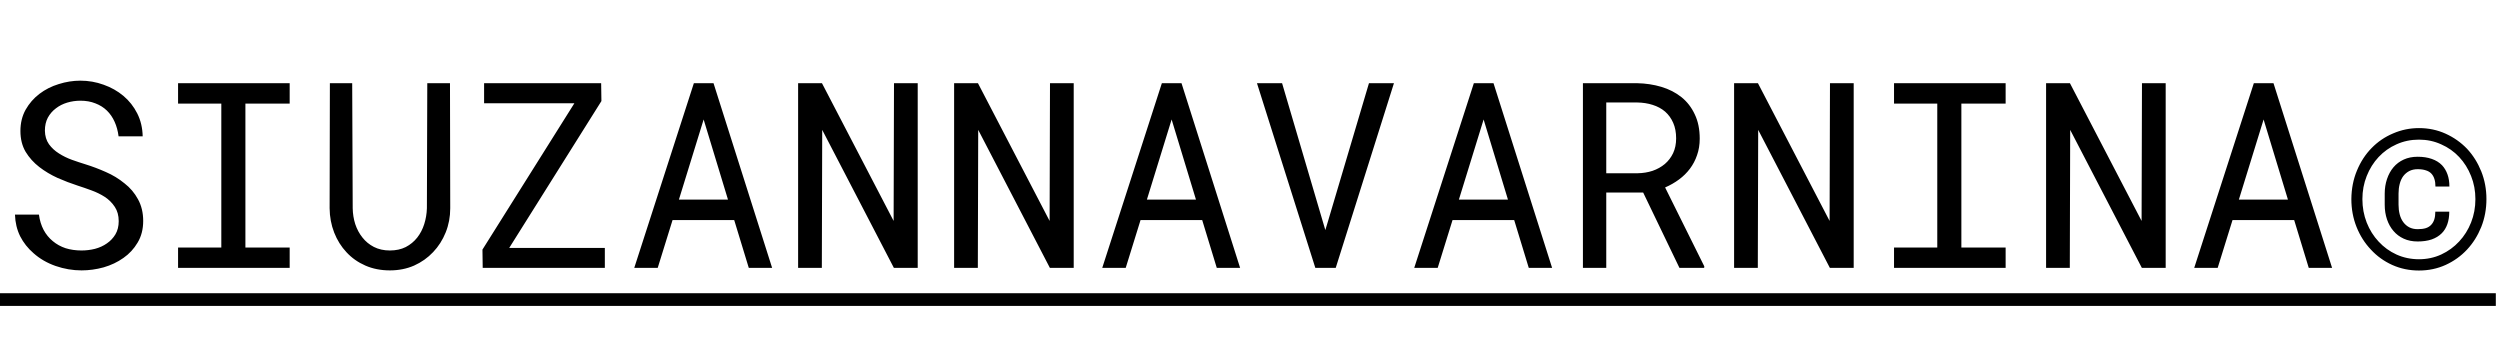 <?xml version="1.0" encoding="UTF-8"?> <svg xmlns="http://www.w3.org/2000/svg" width="308" height="42" viewBox="0 0 308 42" fill="none"> <path d="M14.625 27.25C14.625 27.875 14.49 28.417 14.219 28.875C13.948 29.323 13.599 29.693 13.172 29.984C12.745 30.287 12.255 30.51 11.703 30.656C11.162 30.792 10.609 30.859 10.047 30.859C9.339 30.859 8.682 30.766 8.078 30.578C7.484 30.38 6.958 30.088 6.5 29.703C6.042 29.328 5.667 28.87 5.375 28.328C5.083 27.776 4.891 27.146 4.797 26.438H1.844C1.875 27.417 2.089 28.307 2.484 29.109C2.891 29.901 3.438 30.594 4.125 31.188C4.896 31.875 5.802 32.401 6.844 32.766C7.896 33.13 8.964 33.312 10.047 33.312C10.953 33.312 11.859 33.188 12.766 32.938C13.672 32.677 14.484 32.292 15.203 31.781C15.922 31.281 16.505 30.651 16.953 29.891C17.412 29.13 17.641 28.24 17.641 27.219C17.641 26.208 17.427 25.318 17 24.547C16.583 23.776 16.031 23.125 15.344 22.594C14.646 22.021 13.875 21.552 13.031 21.188C12.188 20.812 11.344 20.495 10.5 20.234C9.99 20.078 9.443 19.896 8.859 19.688C8.286 19.479 7.755 19.219 7.266 18.906C6.766 18.594 6.354 18.213 6.031 17.766C5.708 17.307 5.542 16.75 5.531 16.094C5.531 15.49 5.651 14.958 5.891 14.5C6.141 14.042 6.474 13.656 6.891 13.344C7.297 13.031 7.76 12.797 8.281 12.641C8.812 12.484 9.354 12.406 9.906 12.406C10.594 12.406 11.208 12.516 11.75 12.734C12.302 12.943 12.776 13.24 13.172 13.625C13.568 14.01 13.885 14.474 14.125 15.016C14.365 15.547 14.526 16.141 14.609 16.797H17.578C17.557 15.755 17.333 14.812 16.906 13.969C16.479 13.125 15.912 12.406 15.203 11.812C14.495 11.219 13.682 10.76 12.766 10.438C11.849 10.104 10.896 9.938 9.906 9.938C9.01 9.938 8.12 10.078 7.234 10.359C6.349 10.63 5.557 11.031 4.859 11.562C4.161 12.094 3.594 12.745 3.156 13.516C2.729 14.287 2.516 15.162 2.516 16.141C2.516 17.12 2.729 17.974 3.156 18.703C3.594 19.422 4.156 20.047 4.844 20.578C5.521 21.099 6.271 21.547 7.094 21.922C7.927 22.287 8.745 22.599 9.547 22.859C10.099 23.037 10.672 23.234 11.266 23.453C11.87 23.672 12.422 23.943 12.922 24.266C13.422 24.599 13.828 25.005 14.141 25.484C14.463 25.963 14.625 26.552 14.625 27.25ZM21.938 10.25V12.766H27.266V30.5H21.938V33H35.688V30.5H30.234V12.766H35.688V10.25H21.938ZM55.438 10.25H52.641L52.594 25.656C52.573 26.333 52.464 26.984 52.266 27.609C52.068 28.234 51.781 28.787 51.406 29.266C51.021 29.755 50.547 30.146 49.984 30.438C49.422 30.719 48.771 30.859 48.031 30.859C47.292 30.859 46.635 30.713 46.062 30.422C45.5 30.13 45.031 29.745 44.656 29.266C44.271 28.787 43.974 28.234 43.766 27.609C43.568 26.984 43.464 26.333 43.453 25.656L43.391 10.25H40.641L40.609 25.656C40.62 26.719 40.807 27.719 41.172 28.656C41.536 29.583 42.042 30.391 42.688 31.078C43.333 31.776 44.109 32.323 45.016 32.719C45.922 33.115 46.927 33.312 48.031 33.312C49.115 33.312 50.109 33.115 51.016 32.719C51.922 32.312 52.703 31.76 53.359 31.062C54.016 30.375 54.531 29.568 54.906 28.641C55.281 27.713 55.469 26.719 55.469 25.656L55.438 10.25ZM62.734 30.547L74.094 12.453L74.062 10.25H59.641V12.719H70.766L59.438 30.75L59.469 33H74.516V30.547H62.734ZM90.453 27.109L92.25 33H95.125L87.906 10.25H85.484L78.141 33H81.031L82.859 27.109H90.453ZM83.641 24.594L86.688 14.719L89.688 24.594H83.641ZM113.062 33V10.25H110.141L110.094 27.219L101.266 10.25H98.328V33H101.25L101.297 16L110.125 33H113.062ZM132.281 33V10.25H129.359L129.312 27.219L120.484 10.25H117.547V33H120.469L120.516 16L129.344 33H132.281ZM148.109 27.109L149.906 33H152.781L145.562 10.25H143.141L135.797 33H138.688L140.516 27.109H148.109ZM141.297 24.594L144.344 14.719L147.344 24.594H141.297ZM162.047 33H164.562L171.734 10.25H168.656L163.625 27.203L163.281 28.344L162.953 27.234L157.953 10.25H154.859L162.047 33ZM186.547 27.109L188.344 33H191.219L184 10.25H181.578L174.234 33H177.125L178.953 27.109H186.547ZM179.734 24.594L182.781 14.719L185.781 24.594H179.734ZM202.438 23.719L206.906 33H209.953L209.969 32.812L205.141 23.094C205.766 22.823 206.339 22.495 206.859 22.109C207.38 21.724 207.828 21.281 208.203 20.781C208.578 20.281 208.87 19.724 209.078 19.109C209.297 18.495 209.406 17.818 209.406 17.078C209.406 15.932 209.203 14.938 208.797 14.094C208.401 13.24 207.854 12.531 207.156 11.969C206.448 11.406 205.625 10.984 204.688 10.703C203.75 10.422 202.75 10.271 201.688 10.25H195.016V33H197.891V23.719H202.438ZM197.891 21.344V12.625H201.688C202.385 12.635 203.026 12.734 203.609 12.922C204.203 13.109 204.714 13.385 205.141 13.75C205.568 14.125 205.901 14.588 206.141 15.141C206.38 15.682 206.5 16.318 206.5 17.047C206.5 17.734 206.375 18.344 206.125 18.875C205.875 19.396 205.536 19.838 205.109 20.203C204.672 20.568 204.167 20.849 203.594 21.047C203.021 21.234 202.411 21.333 201.766 21.344H197.891ZM228.375 33V10.25H225.453L225.406 27.219L216.578 10.25H213.641V33H216.562L216.609 16L225.438 33H228.375ZM233.344 10.25V12.766H238.672V30.5H233.344V33H247.094V30.5H241.641V12.766H247.094V10.25H233.344ZM266.812 33V10.25H263.891L263.844 27.219L255.016 10.25H252.078V33H255L255.047 16L263.875 33H266.812ZM282.641 27.109L284.438 33H287.312L280.094 10.25H277.672L270.328 33H273.219L275.047 27.109H282.641ZM275.828 24.594L278.875 14.719L281.875 24.594H275.828ZM301.75 26.078H300.031C300.031 26.443 299.99 26.76 299.906 27.031C299.823 27.292 299.698 27.51 299.531 27.688C299.365 27.875 299.141 28.016 298.859 28.109C298.578 28.193 298.245 28.234 297.859 28.234C297.464 28.234 297.115 28.156 296.812 28C296.521 27.844 296.276 27.63 296.078 27.359C295.88 27.088 295.734 26.771 295.641 26.406C295.547 26.042 295.5 25.646 295.5 25.219V23.844C295.5 23.427 295.547 23.037 295.641 22.672C295.734 22.297 295.88 21.974 296.078 21.703C296.276 21.443 296.521 21.234 296.812 21.078C297.115 20.922 297.464 20.844 297.859 20.844C298.245 20.844 298.578 20.891 298.859 20.984C299.141 21.068 299.37 21.203 299.547 21.391C299.714 21.568 299.839 21.792 299.922 22.062C300.005 22.323 300.047 22.63 300.047 22.984H301.766C301.766 22.422 301.688 21.922 301.531 21.484C301.375 21.047 301.151 20.672 300.859 20.359C300.526 20.016 300.104 19.755 299.594 19.578C299.094 19.401 298.516 19.312 297.859 19.312C297.214 19.312 296.641 19.427 296.141 19.656C295.641 19.885 295.219 20.203 294.875 20.609C294.531 21.016 294.266 21.5 294.078 22.062C293.891 22.615 293.797 23.213 293.797 23.859V25.219C293.797 25.875 293.891 26.479 294.078 27.031C294.266 27.583 294.531 28.057 294.875 28.453C295.219 28.859 295.641 29.177 296.141 29.406C296.641 29.635 297.214 29.75 297.859 29.75C298.505 29.75 299.078 29.667 299.578 29.5C300.078 29.323 300.495 29.068 300.828 28.734C301.13 28.432 301.359 28.057 301.516 27.609C301.672 27.162 301.75 26.651 301.75 26.078ZM291.047 24.531C291.047 23.521 291.224 22.573 291.578 21.688C291.932 20.792 292.422 20.01 293.047 19.344C293.672 18.677 294.406 18.156 295.25 17.781C296.104 17.396 297.026 17.203 298.016 17.203C298.995 17.203 299.906 17.396 300.75 17.781C301.604 18.156 302.344 18.677 302.969 19.344C303.594 20.01 304.083 20.792 304.438 21.688C304.792 22.573 304.969 23.521 304.969 24.531C304.969 25.552 304.792 26.51 304.438 27.406C304.083 28.302 303.594 29.083 302.969 29.75C302.344 30.427 301.604 30.963 300.75 31.359C299.906 31.745 298.995 31.938 298.016 31.938C297.026 31.938 296.104 31.745 295.25 31.359C294.406 30.974 293.672 30.443 293.047 29.766C292.422 29.099 291.932 28.318 291.578 27.422C291.224 26.516 291.047 25.552 291.047 24.531ZM289.688 24.531C289.688 25.75 289.901 26.896 290.328 27.969C290.755 29.031 291.344 29.958 292.094 30.75C292.833 31.552 293.708 32.182 294.719 32.641C295.74 33.099 296.839 33.328 298.016 33.328C299.193 33.328 300.286 33.099 301.297 32.641C302.307 32.182 303.188 31.552 303.938 30.75C304.677 29.958 305.26 29.031 305.688 27.969C306.115 26.896 306.328 25.75 306.328 24.531C306.328 23.312 306.115 22.172 305.688 21.109C305.26 20.047 304.677 19.12 303.938 18.328C303.188 17.547 302.307 16.927 301.297 16.469C300.286 16.01 299.193 15.781 298.016 15.781C296.901 15.781 295.839 16 294.828 16.438C293.818 16.865 292.938 17.463 292.188 18.234C291.427 19.005 290.823 19.932 290.375 21.016C289.927 22.088 289.698 23.26 289.688 24.531Z" fill="black"></path> <path d="M0 36.125H307.484V37.688H0V36.125Z" fill="black"></path> </svg> 